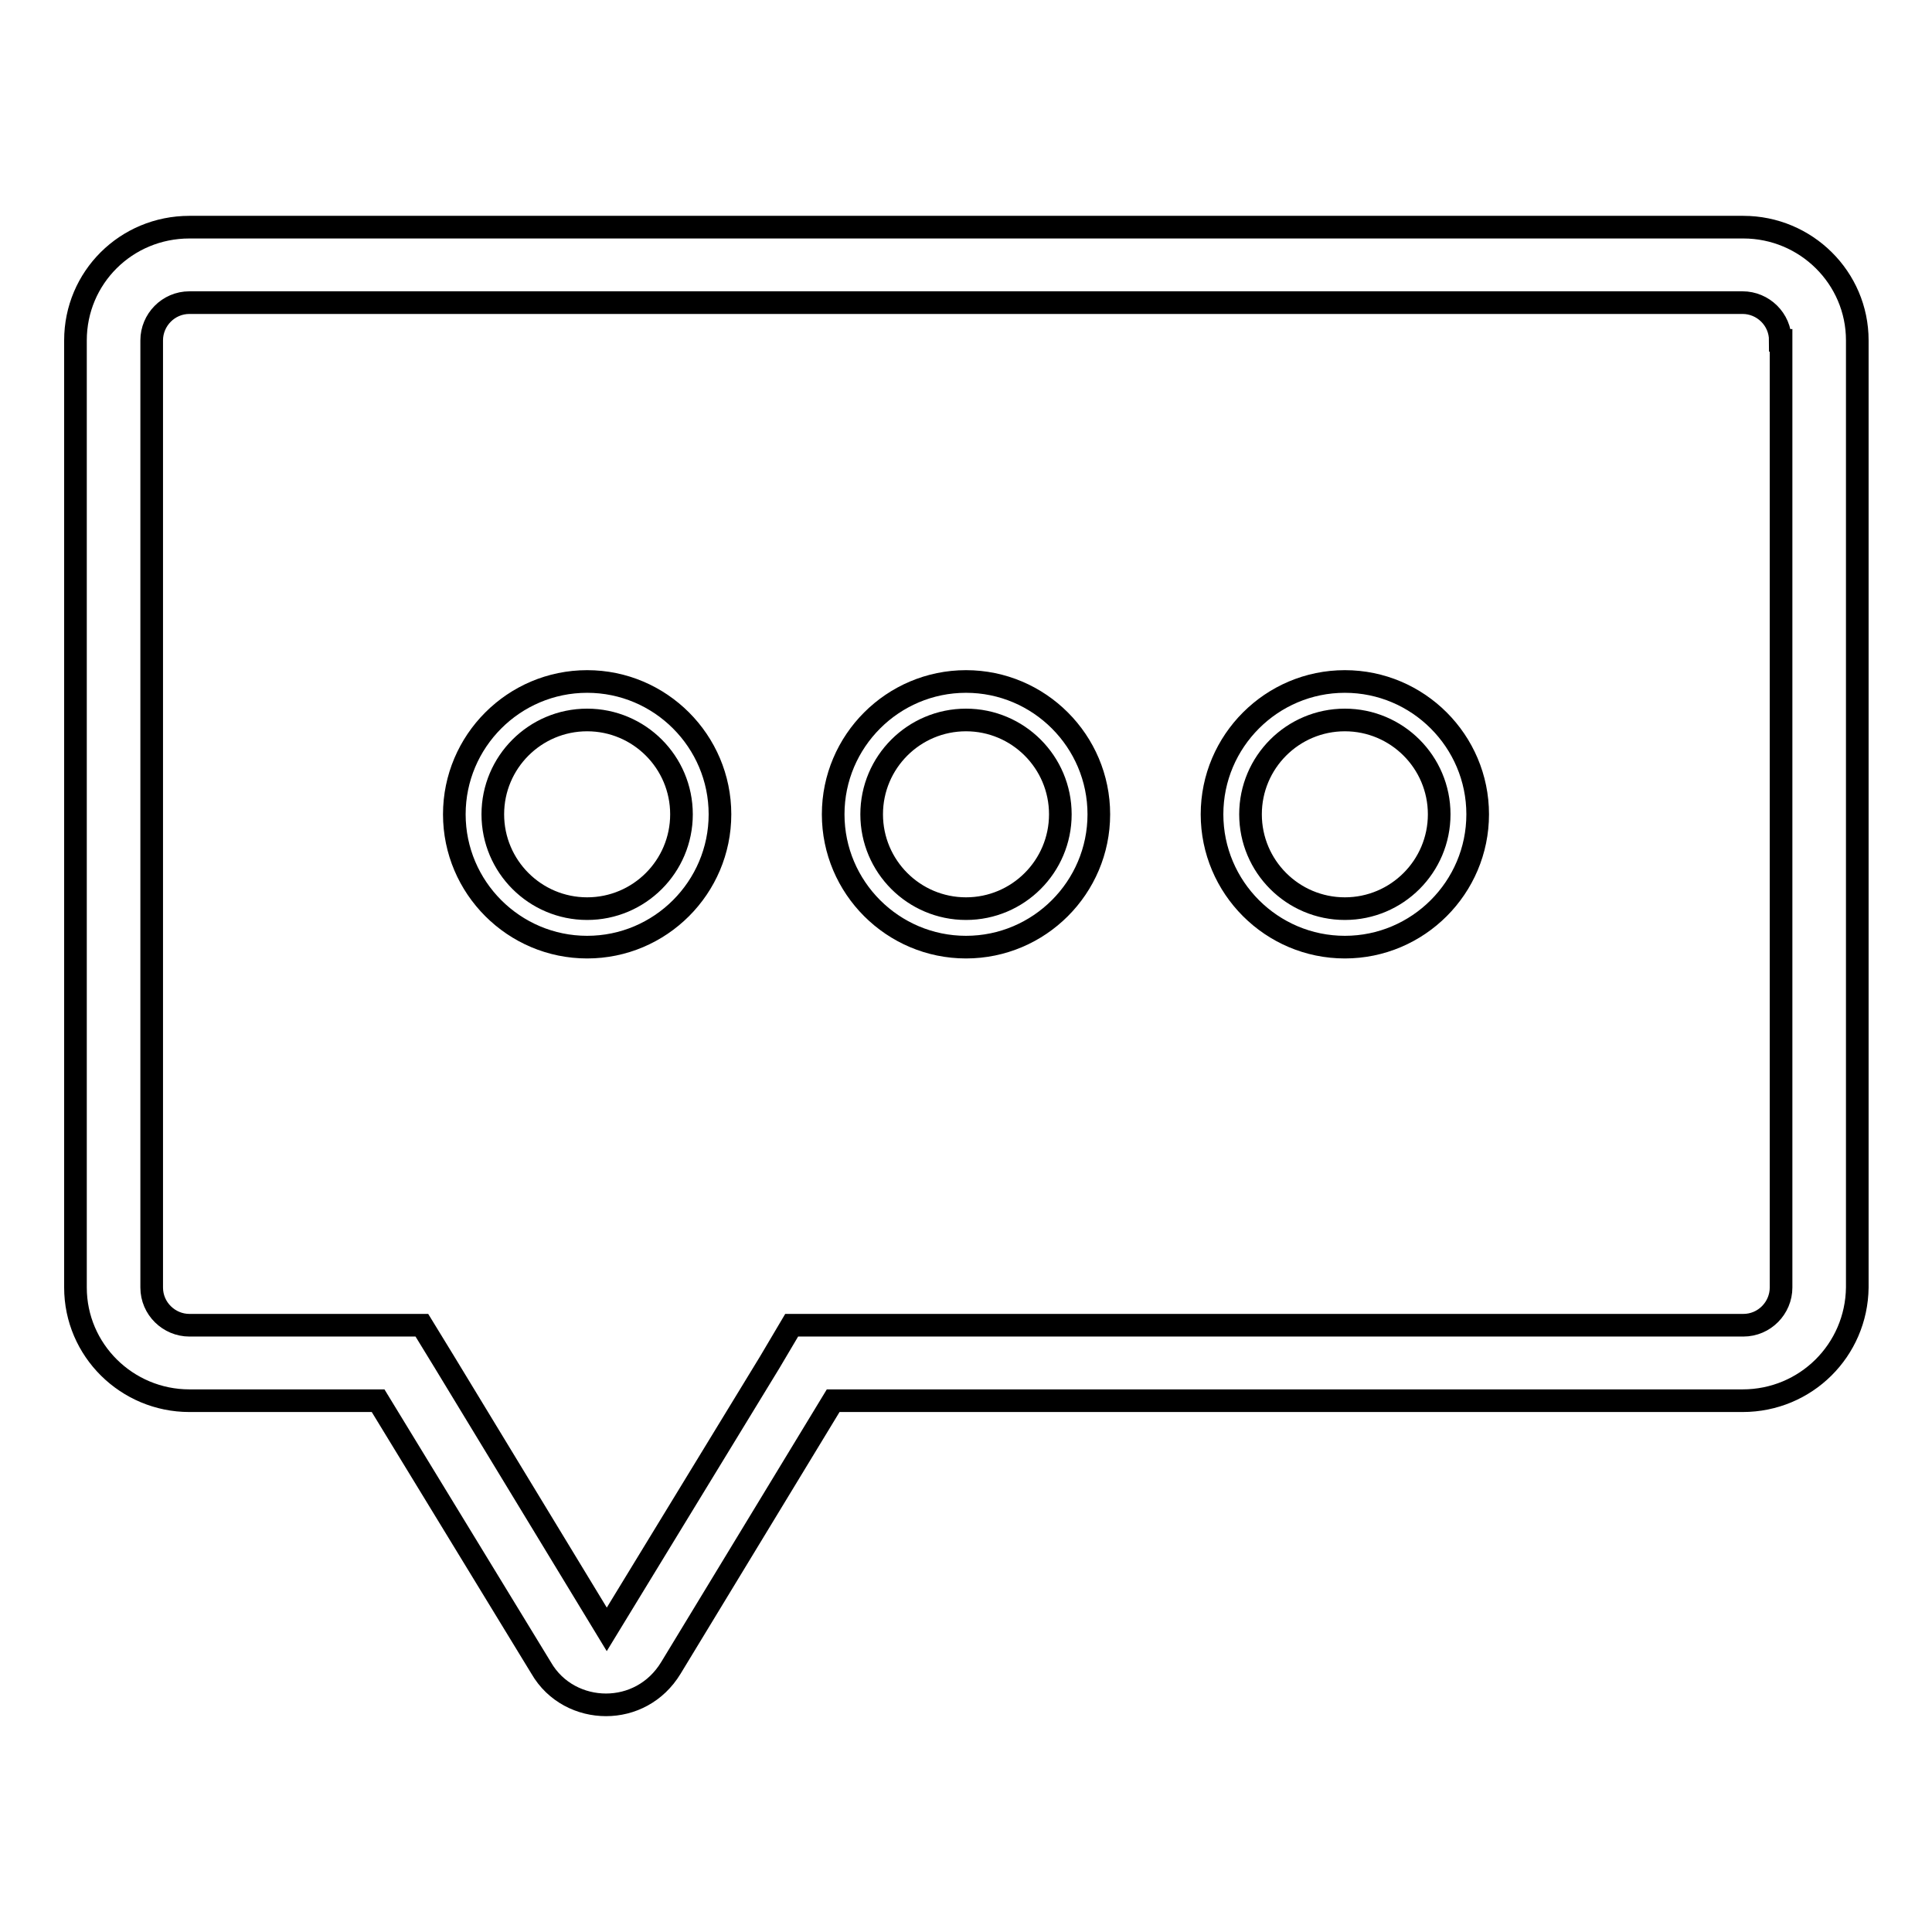 <?xml version="1.0" encoding="utf-8"?>
<!-- Svg Vector Icons : http://www.onlinewebfonts.com/icon -->
<!DOCTYPE svg PUBLIC "-//W3C//DTD SVG 1.1//EN" "http://www.w3.org/Graphics/SVG/1.1/DTD/svg11.dtd">
<svg version="1.1" xmlns="http://www.w3.org/2000/svg" xmlns:xlink="http://www.w3.org/1999/xlink" x="0px" y="0px" viewBox="0 0 256 256" enable-background="new 0 0 256 256" xml:space="preserve">
<g><g><path stroke-width="3" fill-opacity="0" stroke="#000000"  d="M77.8,95.4c-6.9,0-12.5,5.6-12.5,12.5c0,6.9,5.6,12.5,12.5,12.5c6.9,0,12.5-5.6,12.5-12.5C90.3,101,84.7,95.4,77.8,95.4z M77.8,125.5c-9.7,0-17.6-7.9-17.6-17.6c0-9.7,7.9-17.6,17.6-17.6s17.6,7.9,17.6,17.6C95.4,117.6,87.5,125.5,77.8,125.5z M128,95.4c-6.9,0-12.5,5.6-12.5,12.5c0,6.9,5.6,12.5,12.5,12.5c6.9,0,12.5-5.6,12.5-12.5C140.5,101,134.9,95.4,128,95.4z M128,125.5c-9.7,0-17.6-7.9-17.6-17.6c0-9.7,7.9-17.6,17.6-17.6c9.7,0,17.6,7.9,17.6,17.6C145.6,117.6,137.7,125.5,128,125.5z M178.2,95.4c-6.9,0-12.5,5.6-12.5,12.5c0,6.9,5.6,12.5,12.5,12.5c6.9,0,12.5-5.6,12.5-12.5C190.7,101,185.1,95.4,178.2,95.4z M178.2,125.5c-9.7,0-17.6-7.9-17.6-17.6c0-9.7,7.9-17.6,17.6-17.6c9.7,0,17.6,7.9,17.6,17.6C195.8,117.6,187.9,125.5,178.2,125.5z M235.9,45.1c0-2.8-2.3-5-5-5H25.1c-2.8,0-5,2.3-5,5v125.5c0,2.8,2.3,5,5,5h25.1h5.7l3,4.9l21.5,35.4l21.6-35.4l2.9-4.9h5.6h120.5c2.8,0,5-2.3,5-5V45.1L235.9,45.1z M230.9,185.6H110.4L88.9,221c-2,3.3-5.3,4.9-8.6,4.9c-3.3,0-6.7-1.6-8.6-4.9l-21.6-35.4H25.1c-8.3,0-15.1-6.7-15.1-15V45.1c0-8.3,6.7-15,15.1-15h205.9c8.3,0,15.1,6.7,15.1,15v125.5C246,178.9,239.3,185.6,230.9,185.6z"/></g></g>
</svg>